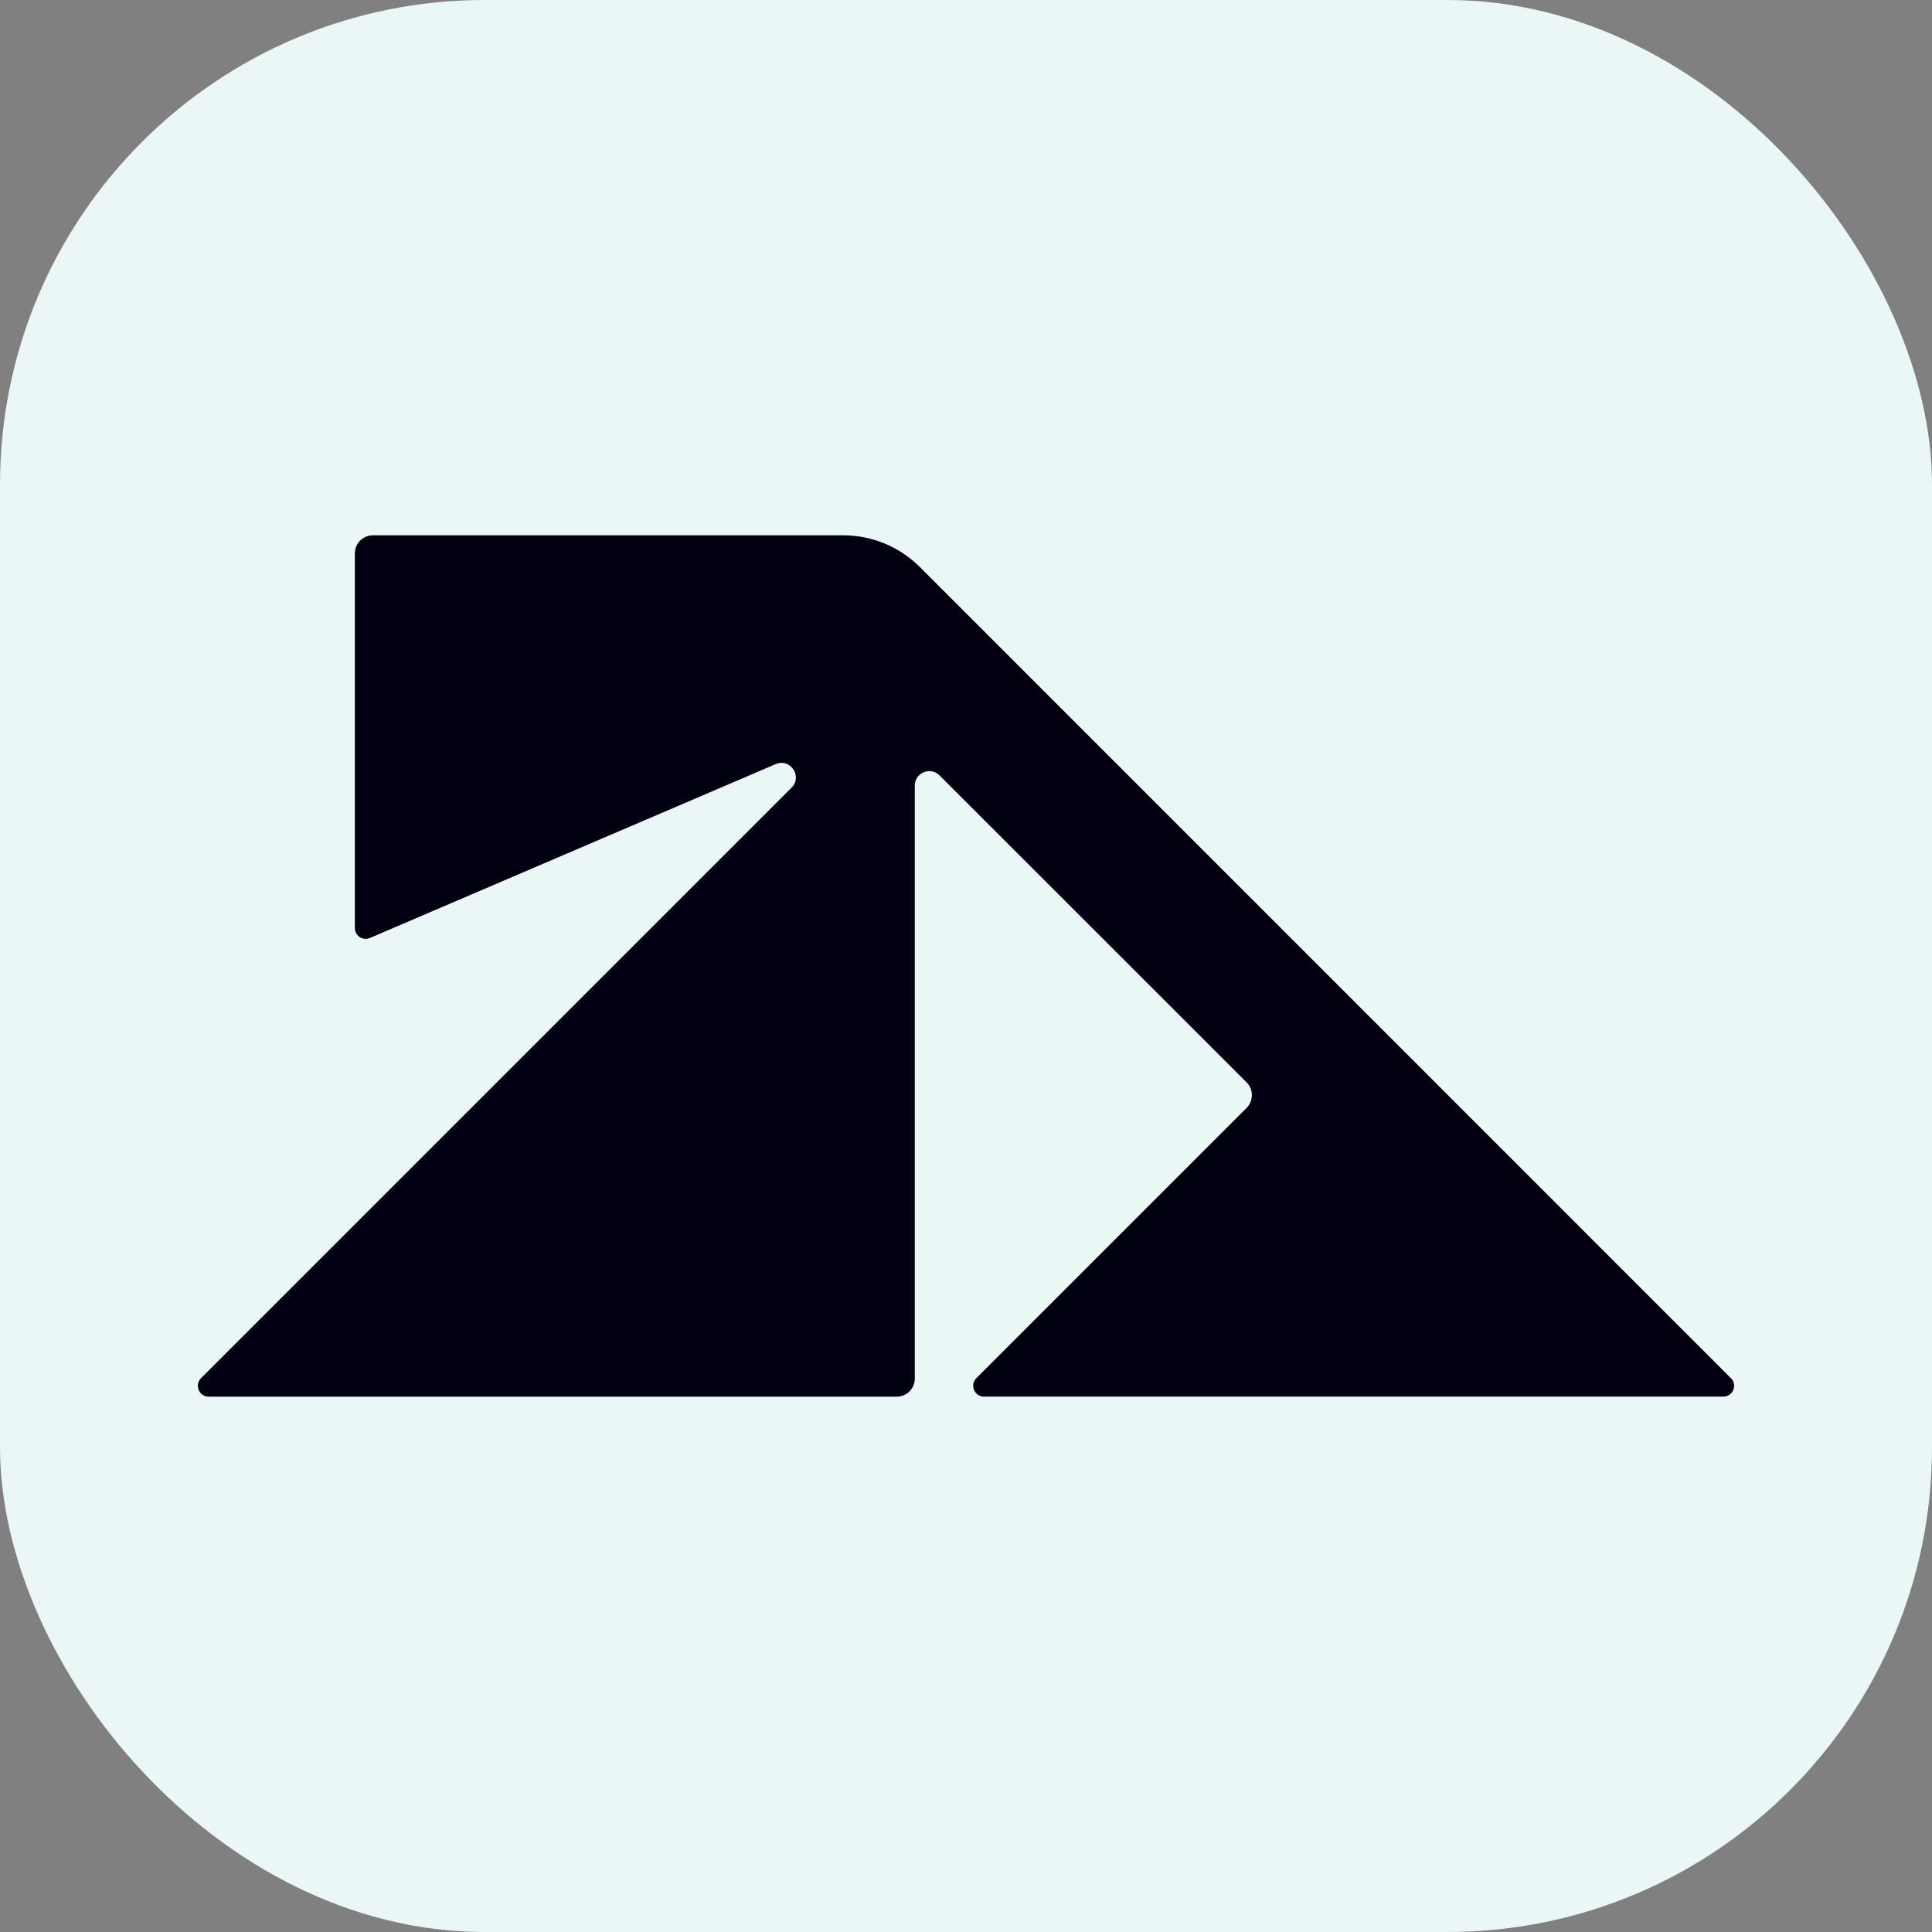 <svg xmlns="http://www.w3.org/2000/svg" id="Ebene_1" data-name="Ebene 1" viewBox="0 0 512 512"><rect x="0" y="0" width="512" height="512" fill="#808080" stroke="none"/><defs><style>      .cls-1 {        fill: #ebf6f6;      }      .cls-2 {        fill: #001;      }    </style></defs><rect class="cls-1" width="512" height="512" rx="128.44" ry="128.44"></rect><path class="cls-2" d="M458.72,365.24l-214.94-214.96c-5.39-5.39-12.7-8.42-20.32-8.42h-124.63c-2.64,0-4.79,2.14-4.79,4.79v99.28c0,2.06,2.1,3.45,4,2.64l107.52-46.07c3.88-1.66,7.2,3.25,4.22,6.23L53.28,365.23c-1.81,1.81-.53,4.9,2.03,4.9h182.33c2.64,0,4.79-2.14,4.79-4.79v-157.15c0-3.41,4.13-5.12,6.54-2.71l81.39,81.36c1.87,1.87,1.87,4.9,0,6.77l-71.61,71.61c-1.81,1.81-.53,4.9,2.03,4.9h195.91c2.56,0,3.84-3.09,2.03-4.9Z"></path></svg>